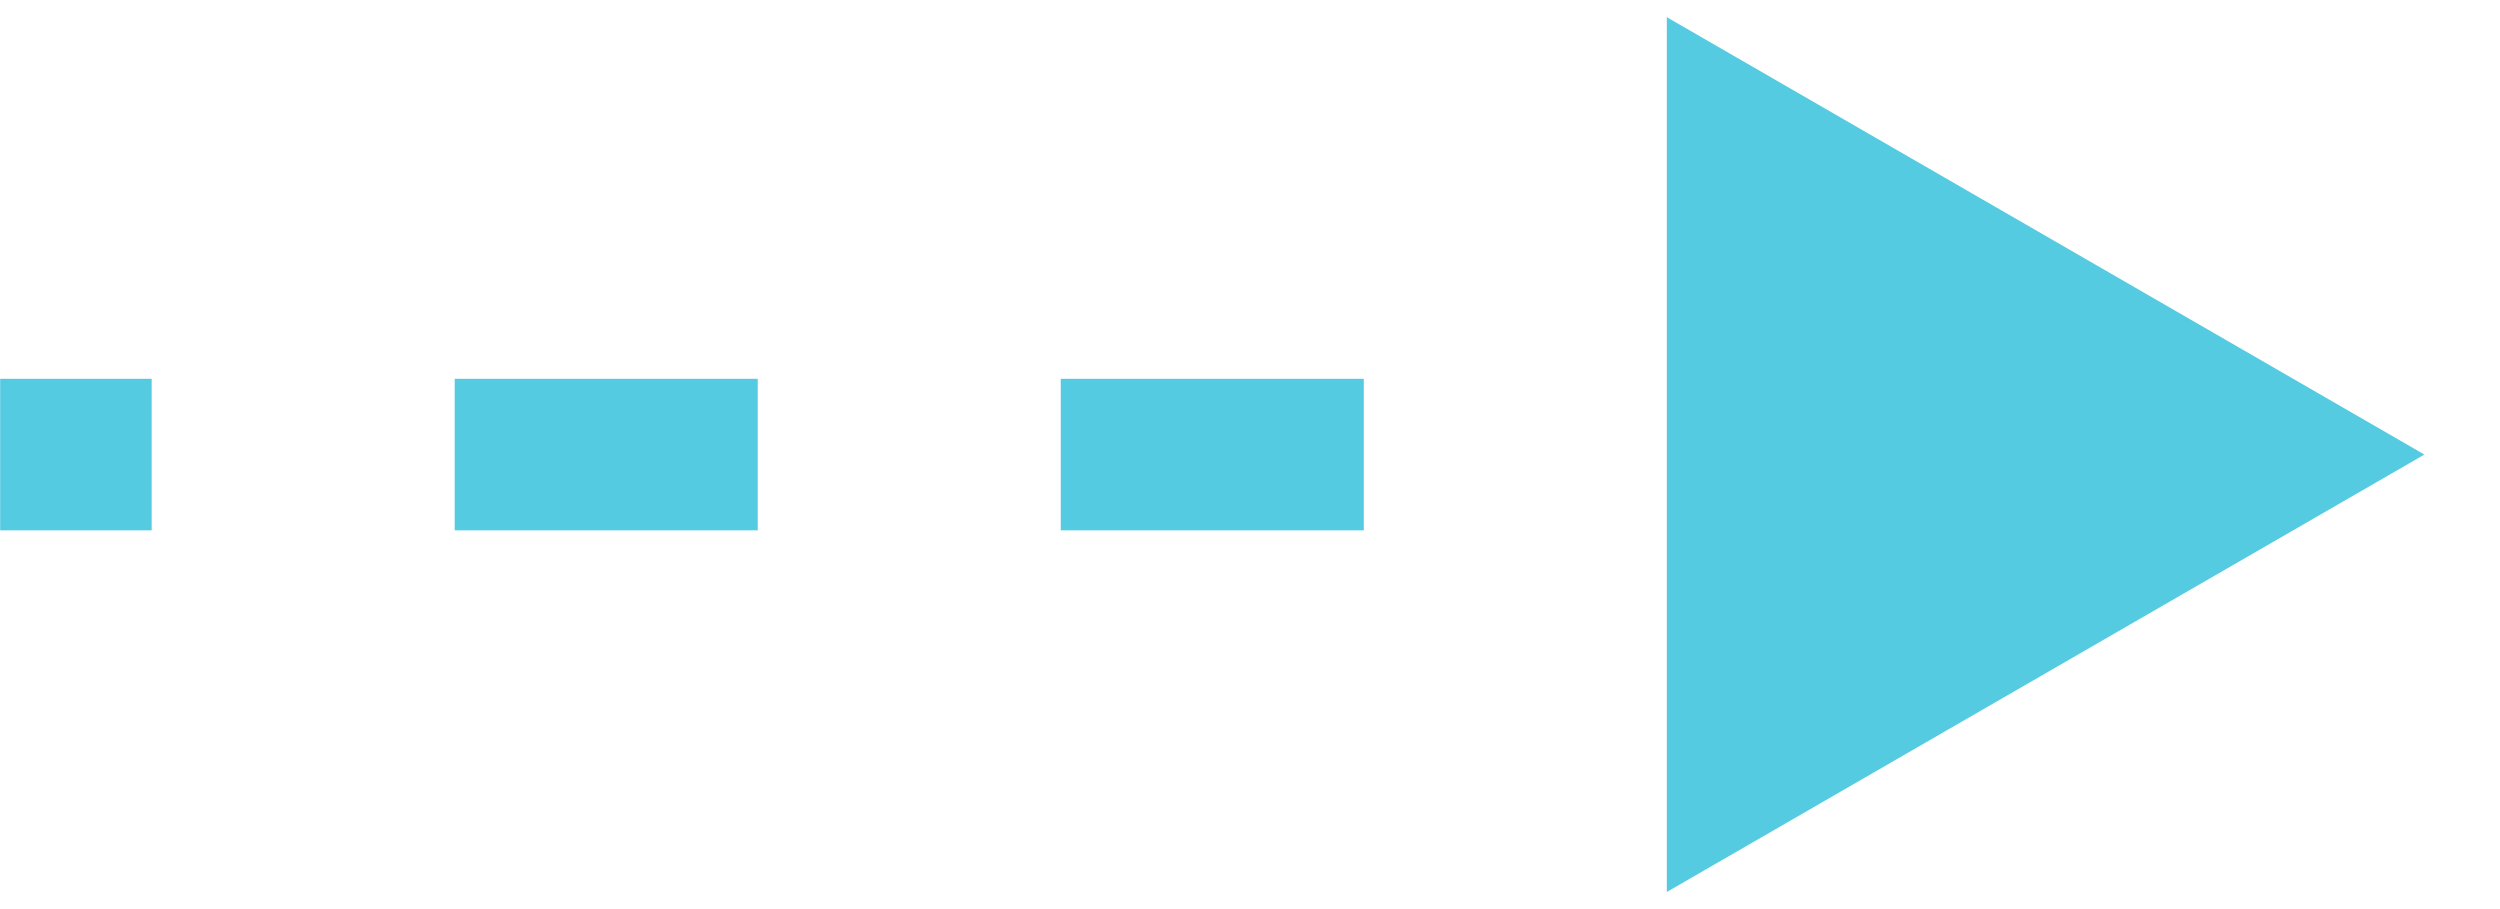 <svg width="33" height="12" viewBox="0 0 33 12" fill="none" xmlns="http://www.w3.org/2000/svg">
<path fill-rule="evenodd" clip-rule="evenodd" d="M22.002 0.227L32.002 6L22.002 11.774L22.002 0.227ZM2.002 7H0.002L0.002 5H2.002V7ZM10.002 7L6.002 7V5L10.002 5L10.002 7ZM18.002 7H14.002L14.002 5H18.002V7Z" fill="#55CBE1"/>
</svg>
